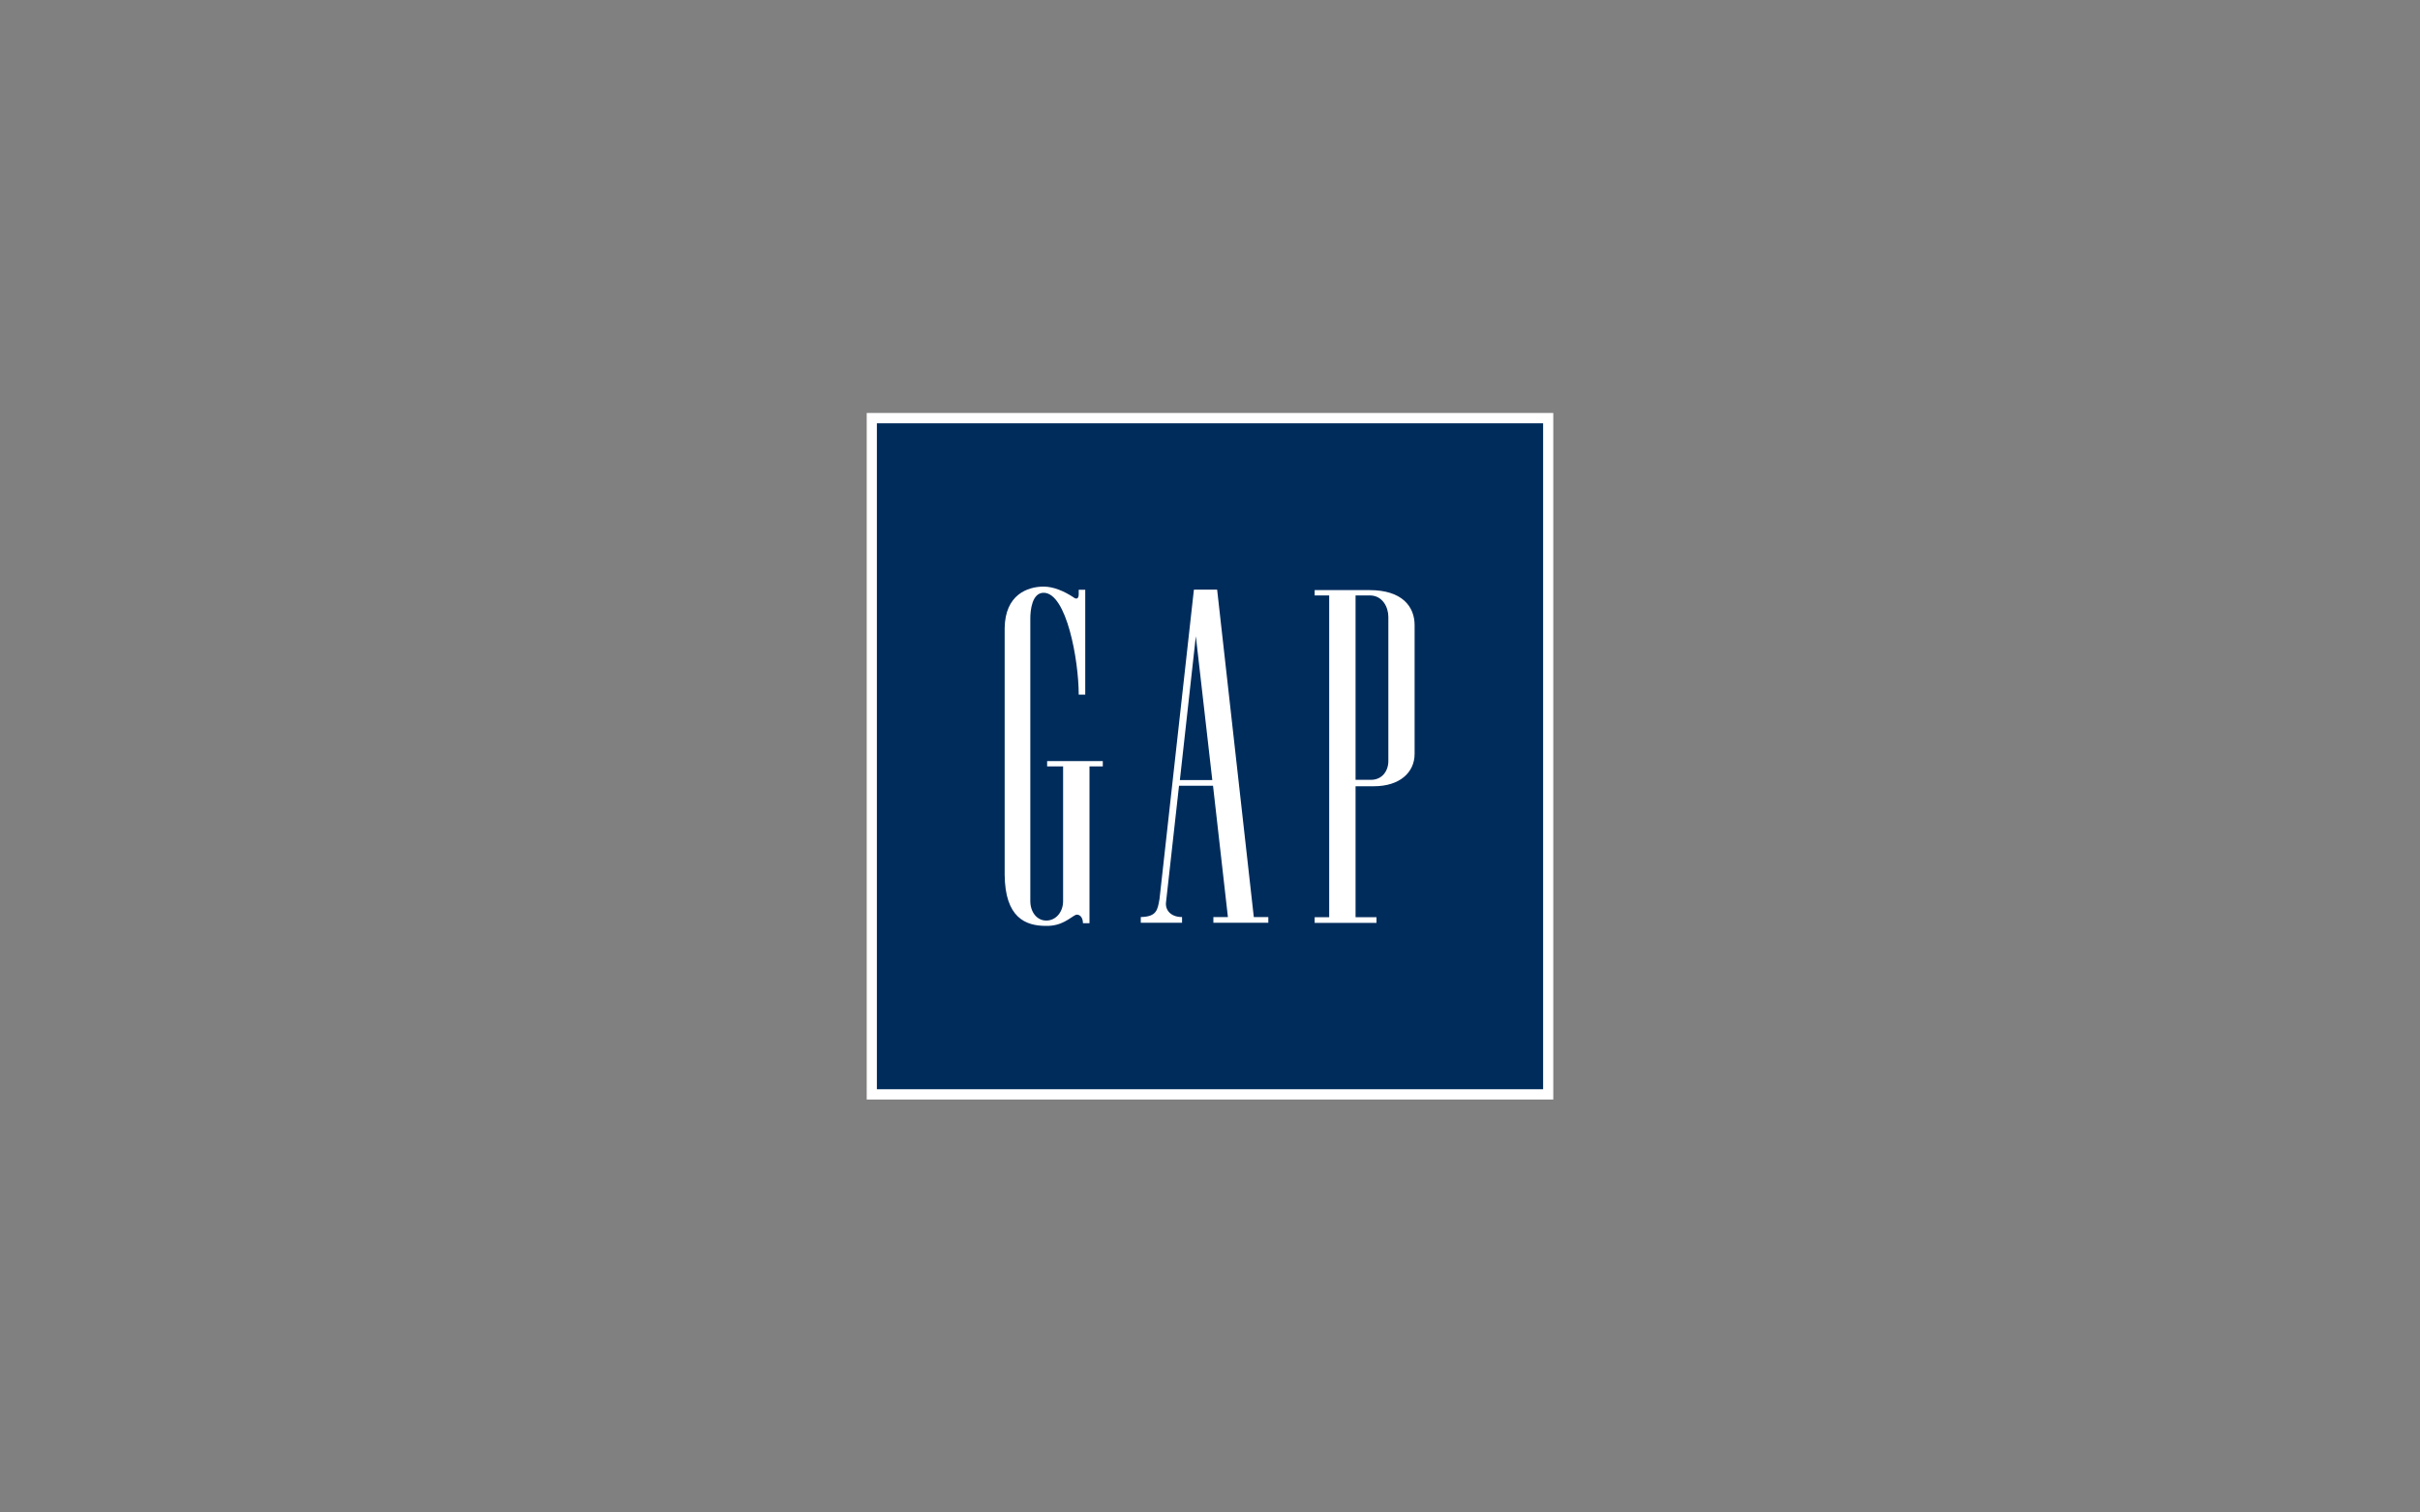 <?xml version="1.0" encoding="UTF-8"?><svg id="Layer_1" xmlns="http://www.w3.org/2000/svg" viewBox="0 0 200 125"><rect x="0" y="0" width="200" height="125" fill="#808080" stroke="none"/><defs><style>.cls-1{fill:#fff;}.cls-1,.cls-2{fill-rule:evenodd;}.cls-2{fill:#002c5c;}</style></defs><polygon class="cls-1" points="71.63 34.13 128.37 34.13 128.37 90.87 71.63 90.87 71.63 34.13 71.63 34.13"/><polygon class="cls-2" points="127.53 90.02 127.53 34.98 72.47 34.98 72.47 90.02 127.53 90.02 127.53 90.02"/><path class="cls-1" d="m112.02,49.21h1.14c1.1-.03,1.58.98,1.58,1.77v11.83c.03.85-.47,1.64-1.45,1.64h-1.26v-15.23h0Zm1.17-.44h-4.54v.44h1.2v26.59h-1.2v.47h5.11v-.47h-1.73v-10.82h1.51c2.14,0,3.37-1.14,3.37-2.68v-10.63c0-1.55-1.04-2.9-3.72-2.9h0Z"/><path class="cls-1" d="m89.15,49.11c0,.44-.25.41-.44.25-.76-.5-1.64-.88-2.46-.88-1.32,0-3.19.66-3.22,3.44v20.37c.03,3.56,1.73,4.23,3.41,4.23,1.32.03,1.96-.66,2.46-.91.28-.09.6.16.6.69h.54v-12.96h1.1v-.44h-4.6v.44h1.32v11.13c0,.91-.6,1.61-1.39,1.61s-1.32-.72-1.32-1.61v-23.37c0-.63.13-2.11,1.1-2.11,1.89,0,2.9,5.55,2.9,8.42h.54v-8.67h-.54v.38h0Z"/><path class="cls-1" d="m97.51,64.47l1.32-11.89,1.36,11.89h-2.68Zm2.74.47l1.23,10.85h-1.2v.47h4.54v-.47h-1.2l-3.03-27.06h-1.92l-2.84,25.55c-.16.91-.22,1.48-1.55,1.51v.47h3.41v-.47c-.98,0-1.42-.63-1.32-1.26l1.07-9.59h2.81Z"/></svg>